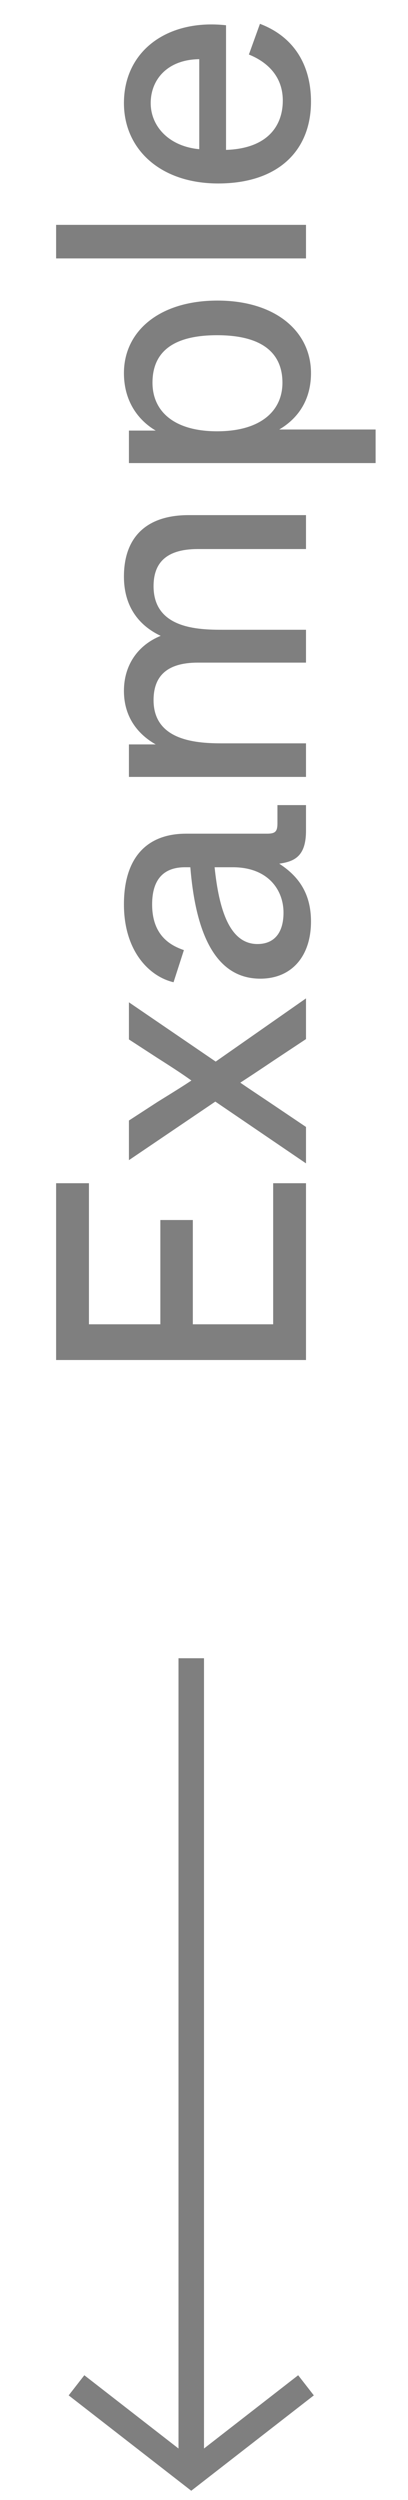 <svg width="16" height="98" viewBox="0 0 16 98" fill="none" xmlns="http://www.w3.org/2000/svg">
<path d="M12 93.501L7.5 97.001L3 93.501" stroke="#7F7F7F"/>
<path d="M7.5 97.001L7.5 65.001" stroke="#7F7F7F"/>
<path d="M12 53.311L12 46.381L10.712 46.381L10.712 51.911L7.562 51.911L7.562 47.823L6.288 47.823L6.288 51.911L3.488 51.911L3.488 46.381L2.2 46.381L2.2 53.311L12 53.311ZM12 45.603L12 44.175L10.754 43.335C10.068 42.873 9.746 42.663 9.424 42.439C9.746 42.229 10.026 42.047 10.754 41.557L12 40.731L12 39.135L8.458 41.613L5.056 39.289L5.056 40.745L6.176 41.473C6.946 41.963 7.212 42.145 7.506 42.355C7.212 42.551 6.946 42.719 6.176 43.195L5.056 43.923L5.056 45.477L8.444 43.181L12 45.603ZM12.196 36.123C12.196 35.017 11.706 34.345 10.95 33.855C11.538 33.771 12 33.575 12 32.567L12 31.559L10.88 31.559L10.88 32.273C10.88 32.595 10.796 32.679 10.474 32.679L7.296 32.679C5.798 32.679 4.86 33.575 4.86 35.451C4.86 37.285 5.854 38.279 6.806 38.503L7.212 37.243C6.68 37.061 5.966 36.669 5.966 35.451C5.966 34.429 6.456 33.995 7.254 33.995L7.464 33.995C7.646 36.249 8.29 38.363 10.208 38.363C11.44 38.363 12.196 37.481 12.196 36.123ZM11.118 35.773C11.118 36.599 10.726 37.005 10.096 37.005C8.99 37.005 8.584 35.619 8.416 33.995L9.13 33.995C10.516 33.995 11.118 34.891 11.118 35.773ZM12 30.454L12 29.138L8.724 29.138C7.772 29.138 6.022 29.068 6.022 27.444C6.022 26.562 6.484 25.974 7.758 25.974L12 25.974L12 24.686L8.724 24.686C7.772 24.686 6.022 24.644 6.022 22.978C6.022 22.096 6.484 21.522 7.758 21.522L12 21.522L12 20.192L7.394 20.192C5.742 20.192 4.86 21.06 4.86 22.6C4.86 23.986 5.672 24.63 6.302 24.924C5.406 25.288 4.86 26.072 4.86 27.08C4.86 28.27 5.588 28.886 6.106 29.18L5.056 29.18L5.056 30.454L12 30.454ZM14.73 18.152L14.73 16.836L12.28 16.836L10.95 16.836C11.524 16.5 12.196 15.842 12.196 14.624C12.196 12.986 10.796 11.782 8.528 11.782C6.246 11.782 4.86 12.986 4.86 14.624C4.86 15.842 5.532 16.542 6.106 16.878L5.056 16.878L5.056 18.152L14.73 18.152ZM11.076 15.002C11.076 16.108 10.222 16.906 8.514 16.906C6.806 16.906 5.98 16.108 5.98 15.002C5.98 13.924 6.624 13.14 8.514 13.14C10.39 13.14 11.076 13.924 11.076 15.002ZM12 10.13L12 8.814L2.2 8.814L2.2 10.13L12 10.13ZM12.196 3.986C12.196 2.544 11.524 1.438 10.194 0.934L9.76 2.138C10.25 2.334 11.09 2.824 11.09 3.944C11.09 4.896 10.53 5.82 8.864 5.876L8.864 0.99C6.596 0.738 4.86 1.97 4.86 4.042C4.86 5.848 6.288 7.192 8.556 7.192C10.894 7.192 12.196 5.918 12.196 3.986ZM7.814 5.848C6.61 5.736 5.91 4.938 5.91 4.042C5.91 3.118 6.568 2.334 7.814 2.32L7.814 5.848Z" fill="#7F7F7F"/>
</svg>
